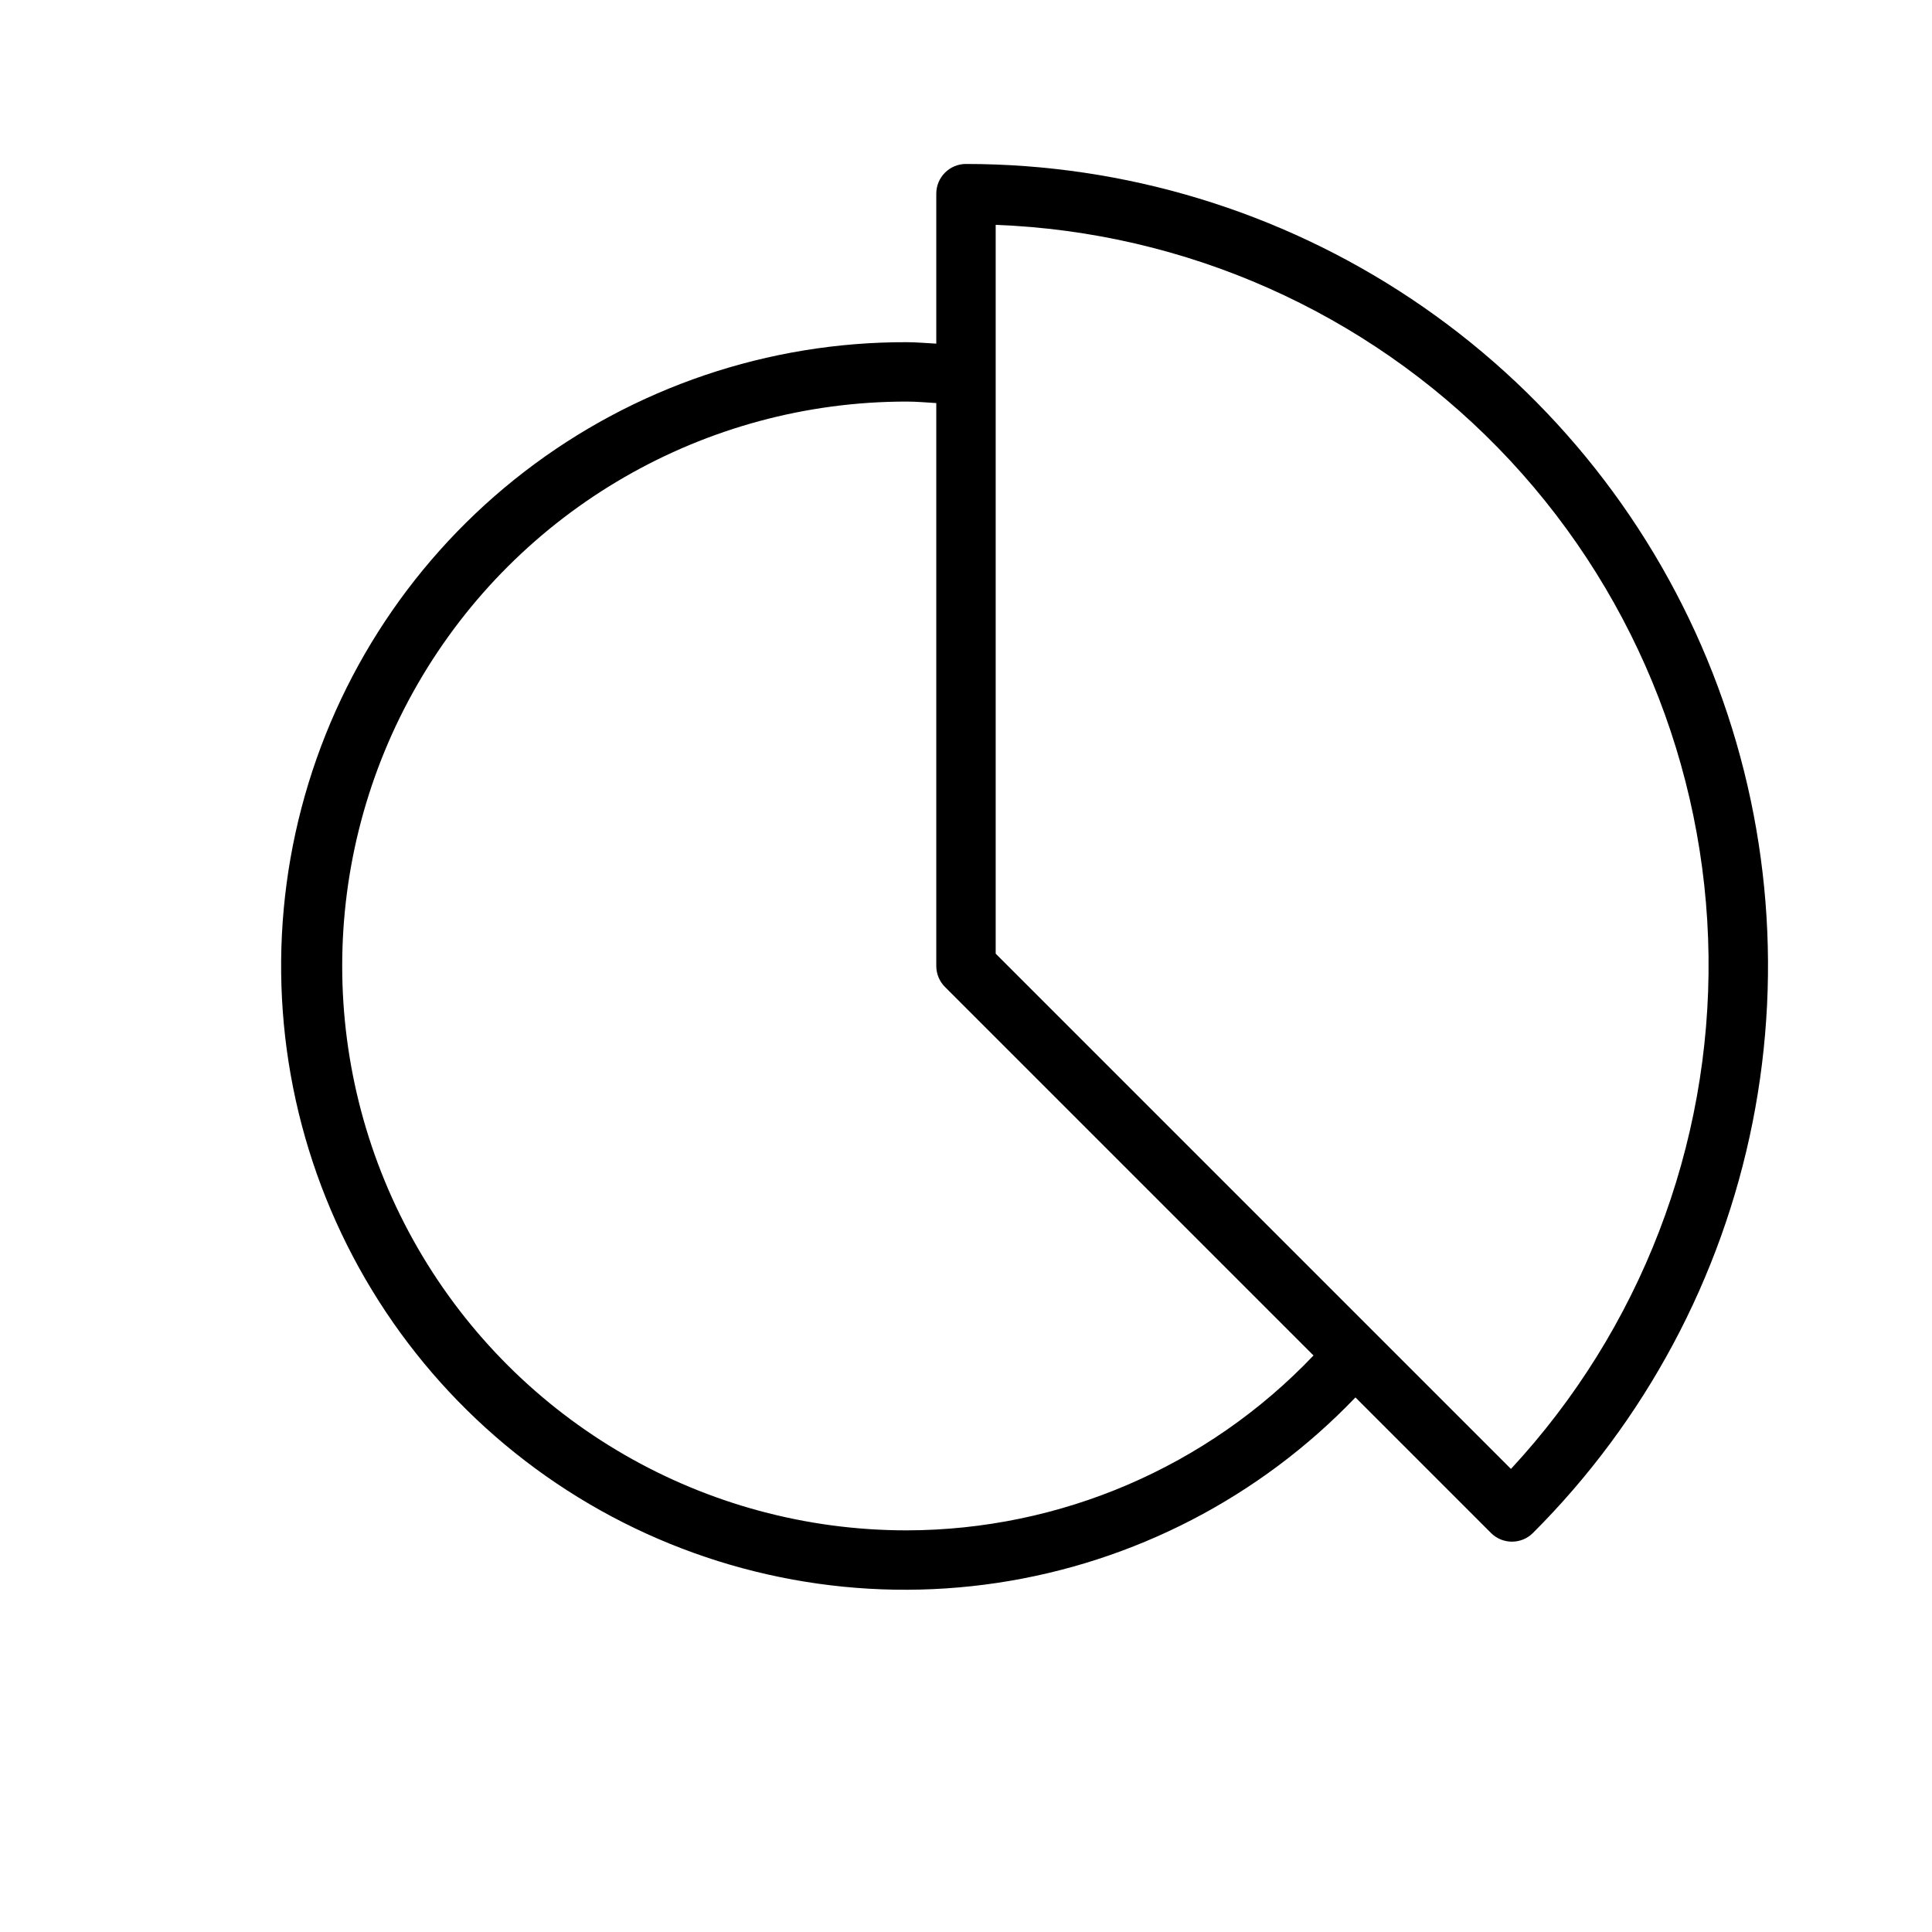 <?xml version="1.0" encoding="UTF-8"?>
<!-- Uploaded to: SVG Repo, www.svgrepo.com, Generator: SVG Repo Mixer Tools -->
<svg fill="#000000" width="800px" height="800px" version="1.1" viewBox="144 144 512 512" xmlns="http://www.w3.org/2000/svg">
 <path d="m400 187.45c-4.348 0-7.875 3.523-7.875 7.871v39.75c-2.617-0.129-5.195-0.387-7.871-0.387-36.617-0.098-72.234 11.965-101.26 34.301-29.02 22.332-49.805 53.668-59.09 89.09-9.285 35.426-6.547 72.93 7.789 106.62 14.332 33.699 39.449 61.684 71.406 79.562 31.957 17.879 68.949 24.645 105.17 19.227 36.215-5.418 69.609-22.707 94.938-49.152l35.844 35.844 0.031 0.02 0.035 0.055h0.004c3.074 3.074 8.055 3.074 11.129 0 29.738-29.715 49.992-67.582 58.203-108.81 8.207-41.227 4.004-83.965-12.078-122.8-16.086-38.84-43.332-72.035-78.285-95.387-34.957-23.352-76.055-35.809-118.09-35.801zm-15.742 362.11h-0.004c-53.434 0-102.81-28.508-129.53-74.785-26.715-46.273-26.715-103.29 0-149.57 26.719-46.277 76.098-74.785 129.53-74.785 2.676 0 5.258 0.25 7.871 0.395v149.18c0 2.086 0.832 4.09 2.309 5.562l97.66 97.66h-0.004c-28.102 29.535-67.066 46.281-107.84 46.344zm160.16-16.281-136.55-136.55v-193.14c50.324 1.898 97.996 23.066 133.16 59.121 35.16 36.059 55.121 84.25 55.75 134.61 0.633 50.355-18.113 99.031-52.359 135.96z"/>
</svg>